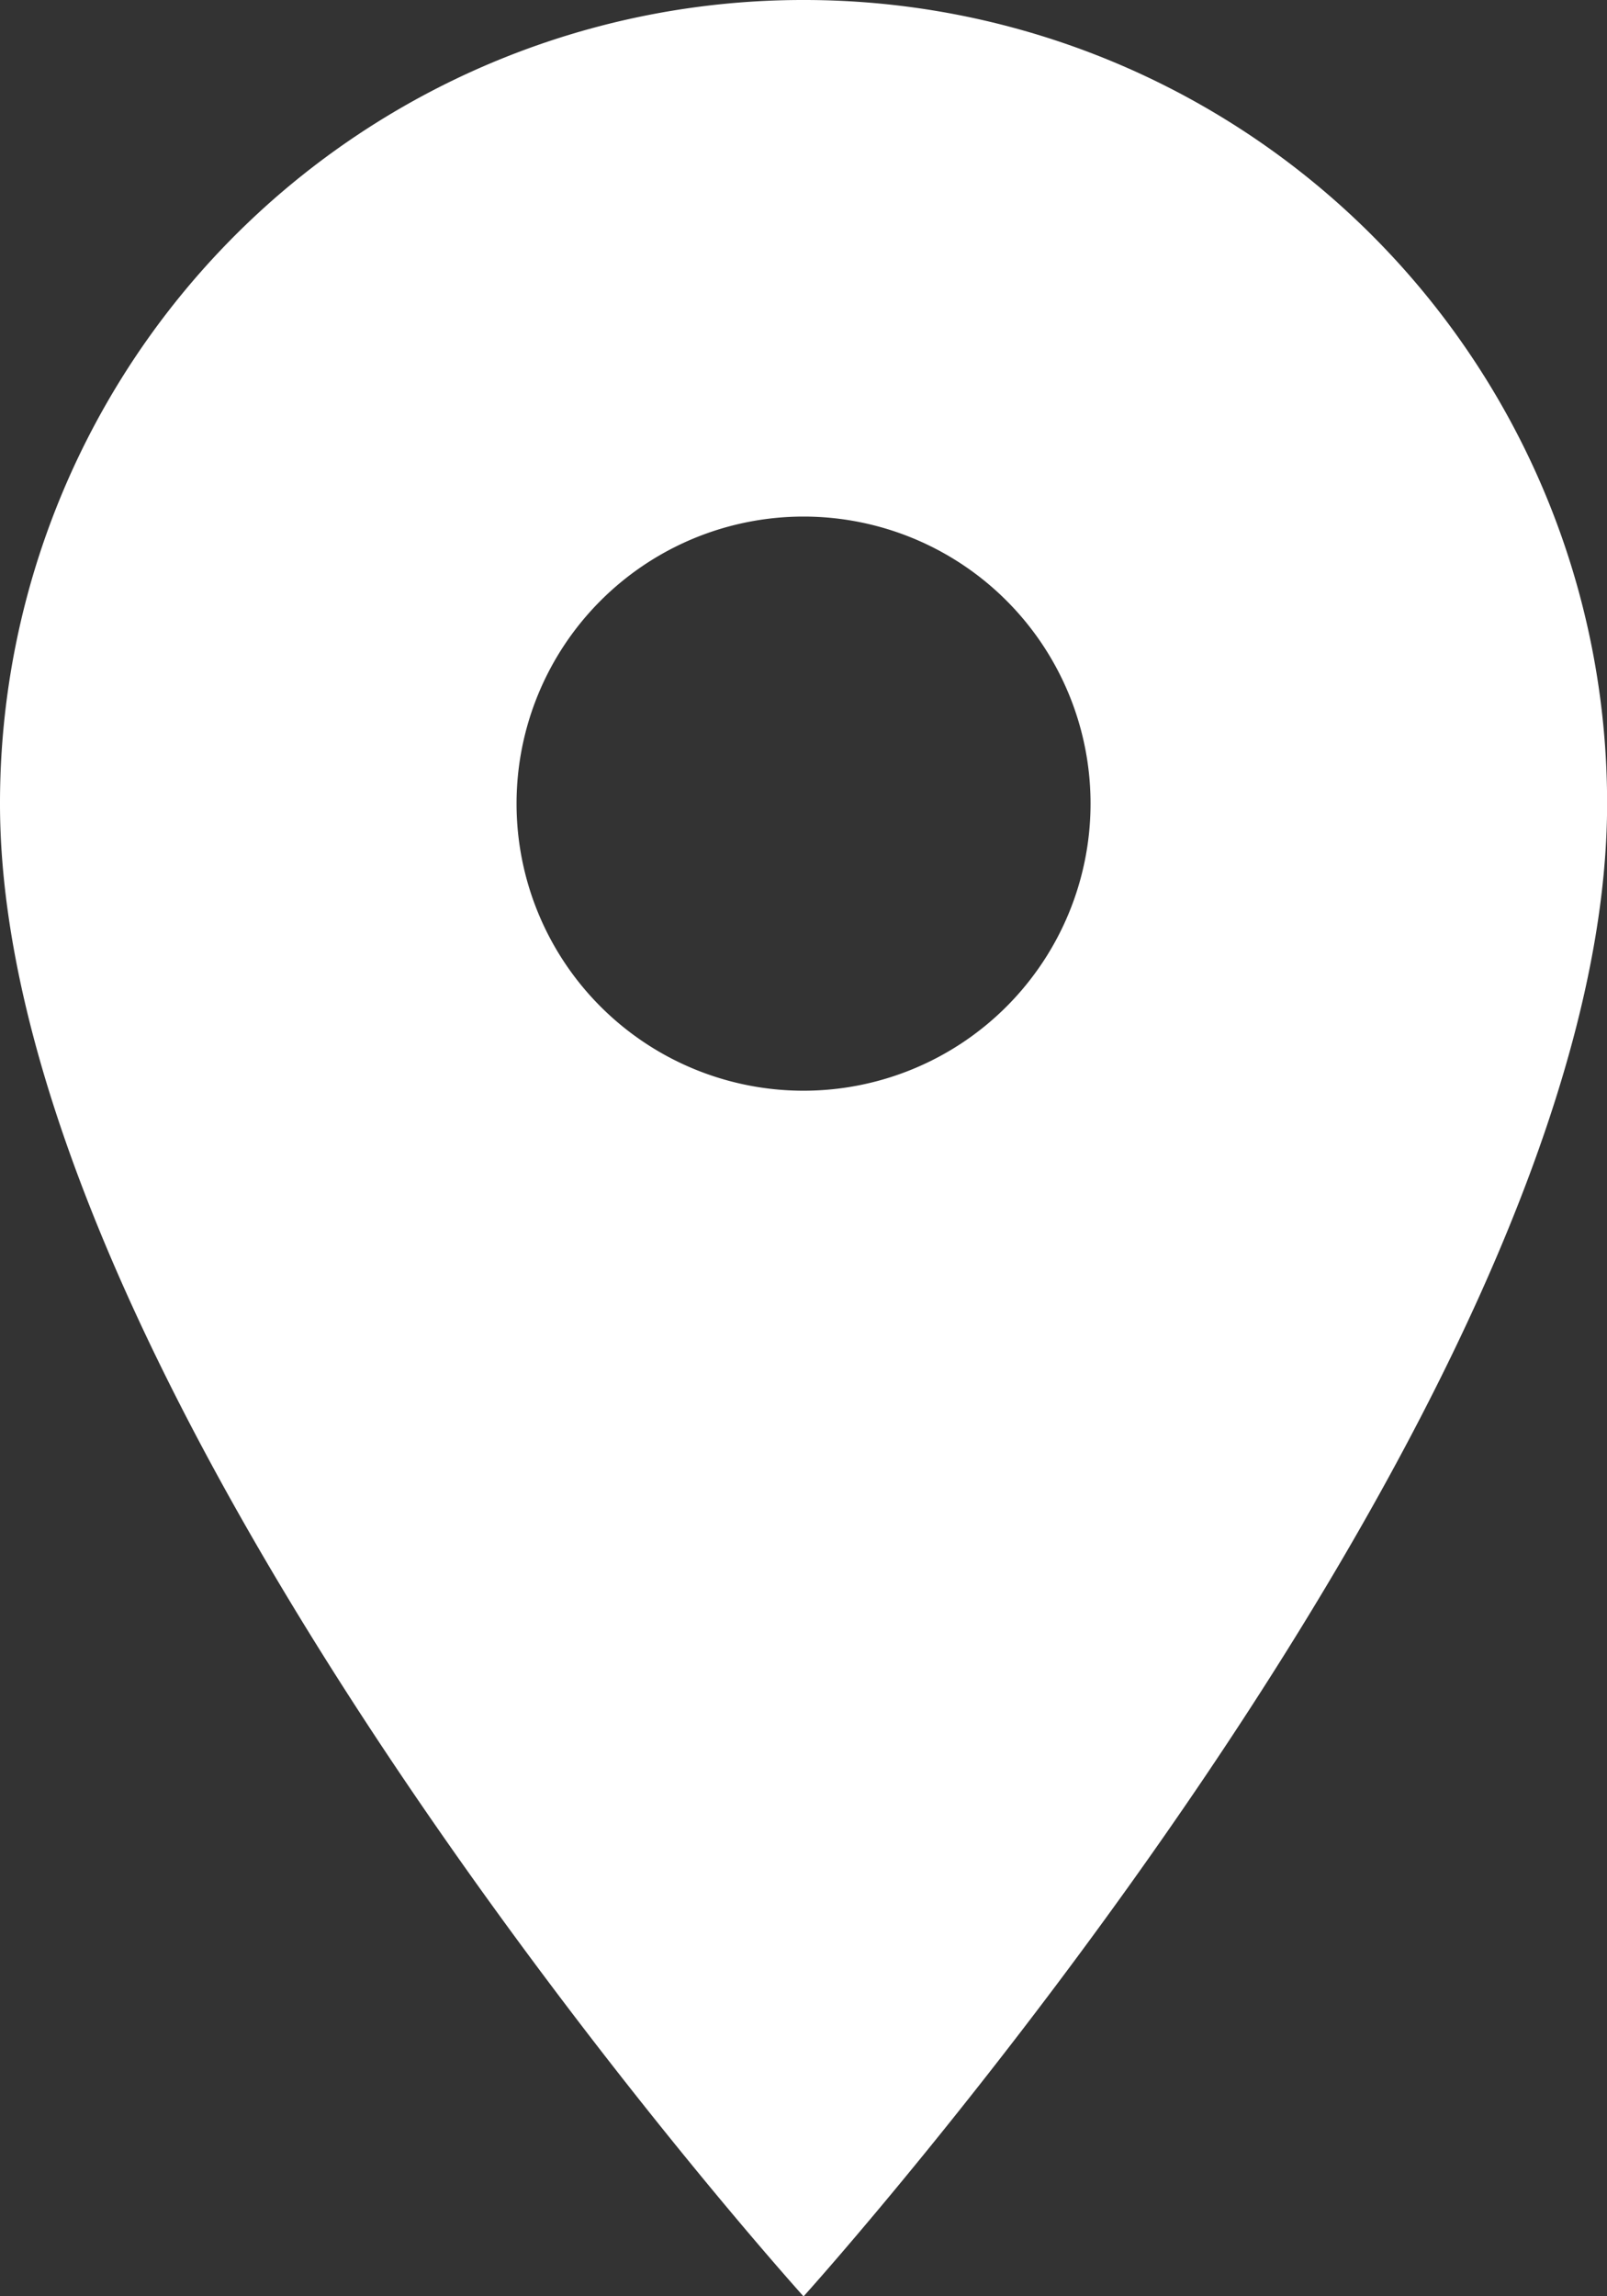 <svg xmlns="http://www.w3.org/2000/svg" width="16.109" height="23.013" viewBox="0 0 16.109 23.013">
  <rect x="0" y="0" width="16.109" height="23.013" fill="#333333" stroke="none"/>
  <path id="Icon_material-location-on" data-name="Icon material-location-on" d="M15.555,3A8.049,8.049,0,0,0,7.5,11.055c0,6.041,8.055,14.959,8.055,14.959s8.055-8.918,8.055-14.959A8.049,8.049,0,0,0,15.555,3Zm0,10.931a2.877,2.877,0,1,1,2.877-2.877A2.878,2.878,0,0,1,15.555,13.931Z" transform="translate(-7.5 -3)" fill="#fff"/>
</svg>
